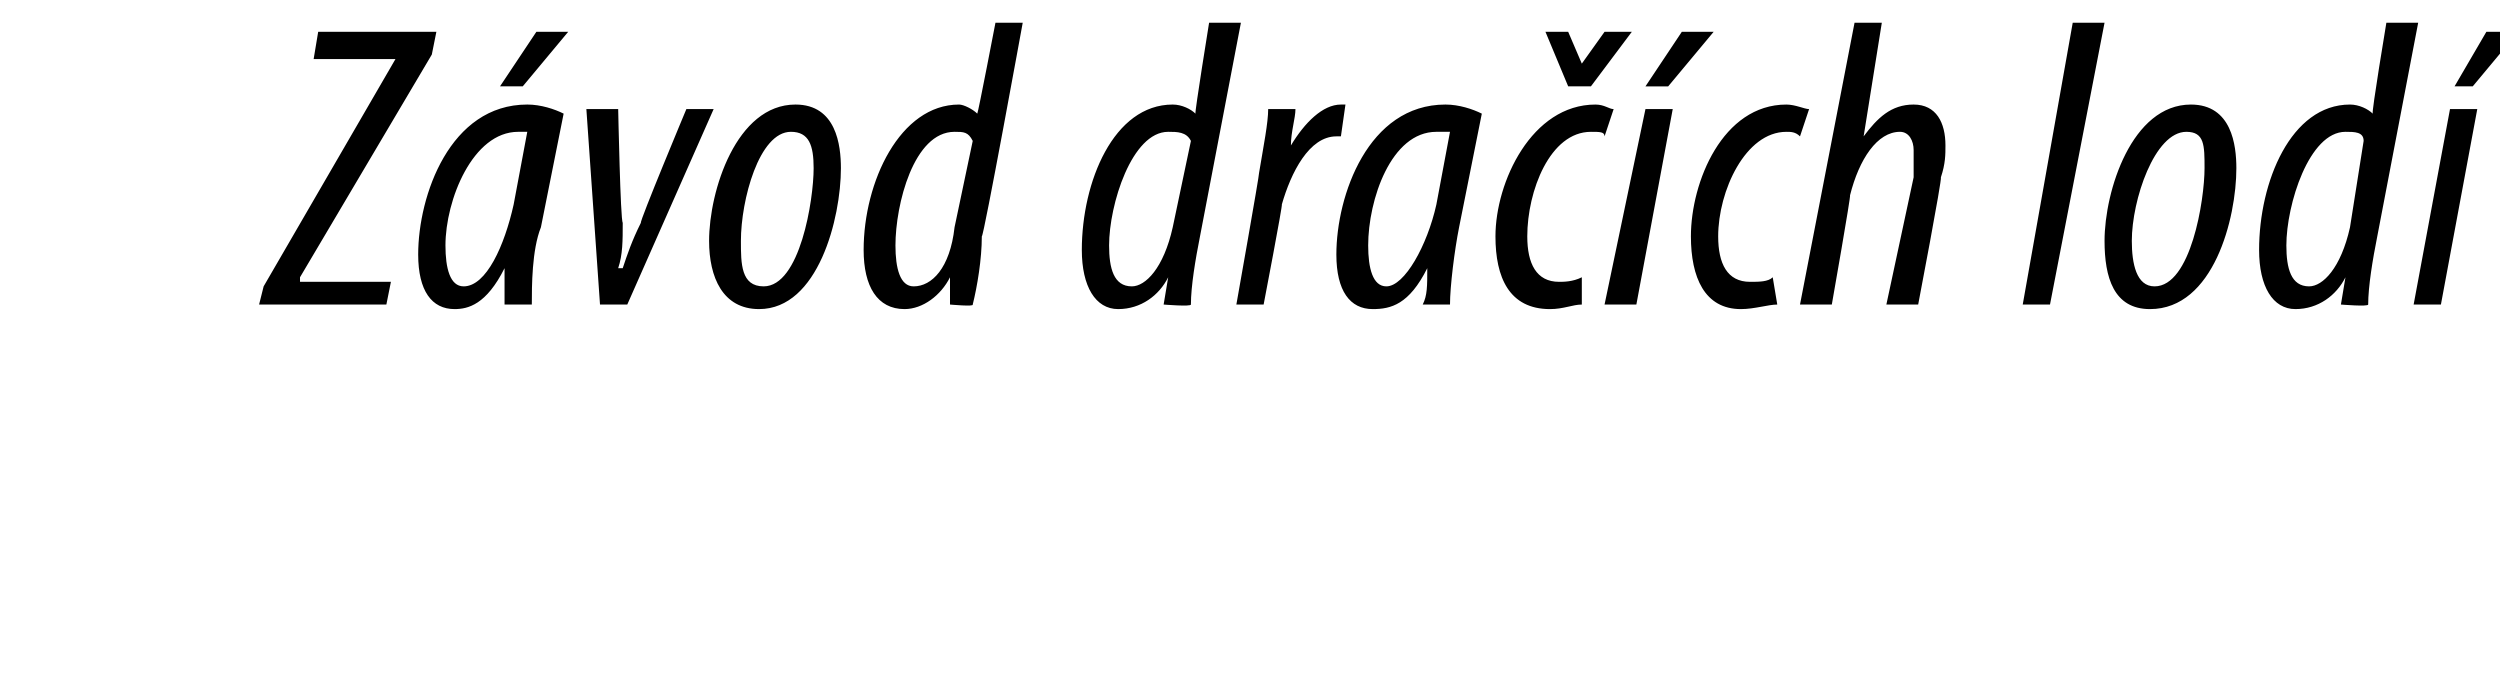 <?xml version="1.0" standalone="no"?><!DOCTYPE svg PUBLIC "-//W3C//DTD SVG 1.1//EN" "http://www.w3.org/Graphics/SVG/1.1/DTD/svg11.dtd"><svg xmlns="http://www.w3.org/2000/svg" version="1.1" width="55px" height="15.3px" viewBox="0 0 55 15.3"><desc>Z vod dra ch lod</desc><defs/><g id="Polygon117269"><path d="m5.8 6.3l2.9-5H6.9L7 .7h2.6l-.1.5l-2.9 4.9v.1h2l-.1.5H5.7l.1-.4zM12.5.7l-1 1.2h-.5l.8-1.2h.7zm-1.4 6v-.8c-.4.8-.8.9-1.1.9c-.5 0-.8-.4-.8-1.2c0-1.3.7-3.3 2.4-3.3c.3 0 .6.1.8.2L11.9 5c-.2.5-.2 1.3-.2 1.7h-.6zm.5-3.8h-.2c-1 0-1.6 1.5-1.6 2.5c0 .5.1.9.4.9c.5 0 .9-.9 1.1-1.8l.3-1.6zm2-.5s.05 2.46.1 2.5c0 .4 0 .7-.1 1h.1c.1-.3.2-.6.4-1c-.04-.01 1-2.5 1-2.5h.6l-1.9 4.3h-.6l-.3-4.3h.7zm4.9 1.3c0 1.1-.5 3.1-1.8 3.1c-.8 0-1.1-.7-1.1-1.5c0-1.1.6-3 1.9-3c.9 0 1 .9 1 1.4zm-2.2 1.6c0 .5 0 1 .5 1c.8 0 1.1-1.9 1.1-2.6c0-.5-.1-.8-.5-.8c-.7 0-1.1 1.5-1.1 2.4zM22.5.5s-.86 4.72-.9 4.7c0 .5-.1 1.1-.2 1.5c.04.05-.5 0-.5 0v-.6s.02-.03 0 0c-.2.4-.6.7-1 .7c-.6 0-.9-.5-.9-1.3c0-1.5.8-3.2 2.1-3.2c.1 0 .3.1.4.2c.02-.02.4-2 .4-2h.6zm-1.1 2.6c-.1-.2-.2-.2-.4-.2c-.9 0-1.3 1.6-1.3 2.5c0 .5.1.9.4.9c.4 0 .8-.4.9-1.3l.4-1.9zM27.3.5l-.9 4.7c-.1.5-.2 1.1-.2 1.5c0 .05-.6 0-.6 0l.1-.6s-.02-.03 0 0c-.2.4-.6.7-1.1.7c-.5 0-.8-.5-.8-1.3c0-1.5.7-3.2 2-3.2c.2 0 .4.1.5.2c-.02-.02.3-2 .3-2h.7zm-1.1 2.6c-.1-.2-.3-.2-.5-.2c-.8 0-1.3 1.6-1.3 2.5c0 .5.1.9.5.9c.3 0 .7-.4.9-1.3l.4-1.9zm1 3.6s.51-2.87.5-2.9c.1-.6.2-1.1.2-1.4h.6c0 .2-.1.5-.1.8c.3-.5.7-.9 1.1-.9h.1l-.1.7h-.1c-.6 0-1 .8-1.2 1.5c.03-.04-.4 2.2-.4 2.2h-.6zm4.1 0c.1-.2.1-.4.1-.8c-.4.8-.8.9-1.2.9c-.5 0-.8-.4-.8-1.2c0-1.3.7-3.3 2.4-3.3c.3 0 .6.1.8.2L32.1 5c-.1.5-.2 1.3-.2 1.7h-.6zm.6-3.8h-.3c-1 0-1.5 1.5-1.5 2.5c0 .5.1.9.4.9c.4 0 .9-.9 1.1-1.8l.3-1.6zm2.6-1L34 .7h.5l.3.7l.5-.7h.6L35 1.9h-.5zm.3 4.8c-.2 0-.4.1-.7.1c-.9 0-1.2-.7-1.2-1.6c0-1.2.8-2.9 2.2-2.9c.2 0 .3.1.4.1l-.2.6c0-.1-.1-.1-.3-.1c-.9 0-1.4 1.3-1.4 2.3c0 .6.2 1 .7 1c.1 0 .3 0 .5-.1v.6zm2.9-6l-1 1.2h-.5L37 .7h.7zm-2.4 6l.9-4.3h.6L36 6.7h-.7zm3.8 0c-.2 0-.5.1-.8.1c-.8 0-1.1-.7-1.1-1.6c0-1.2.7-2.9 2.1-2.9c.2 0 .4.1.5.1l-.2.6c-.1-.1-.2-.1-.3-.1c-.9 0-1.5 1.3-1.5 2.3c0 .6.2 1 .7 1c.2 0 .4 0 .5-.1l.1.6zm.5 0L40.8.5h.6L41 3s-.01.01 0 0c.3-.4.6-.7 1.1-.7c.5 0 .7.4.7.9c0 .2 0 .4-.1.7c.03.03-.5 2.8-.5 2.8h-.7l.6-2.8v-.6c0-.2-.1-.4-.3-.4c-.5 0-.9.6-1.1 1.4c.03-.04-.4 2.4-.4 2.4h-.7zm4.9 0L45.6.5h.7l-1.2 6.2h-.6zm4.7-3c0 1.1-.5 3.1-1.9 3.1c-.8 0-1-.7-1-1.5c0-1.1.6-3 1.9-3c.9 0 1 .9 1 1.4zm-2.3 1.6c0 .5.1 1 .5 1c.8 0 1.1-1.9 1.1-2.6c0-.5 0-.8-.4-.8c-.7 0-1.2 1.5-1.2 2.4zM53.2.5l-.9 4.7c-.1.5-.2 1.1-.2 1.5c0 .05-.6 0-.6 0l.1-.6s-.02-.03 0 0c-.2.4-.6.7-1.1.7c-.5 0-.8-.5-.8-1.3c0-1.5.7-3.2 2-3.2c.2 0 .4.1.5.2c-.03-.02.3-2 .3-2h.7zM52 3.1c0-.2-.2-.2-.4-.2c-.8 0-1.3 1.6-1.3 2.5c0 .5.1.9.5.9c.3 0 .7-.4.9-1.3l.3-1.9zM55.4.7l-1 1.2h-.4l.7-1.2h.7zm-2.3 6l.8-4.3h.6l-.8 4.3h-.6z" stroke="none" fill="#000"/></g></svg>